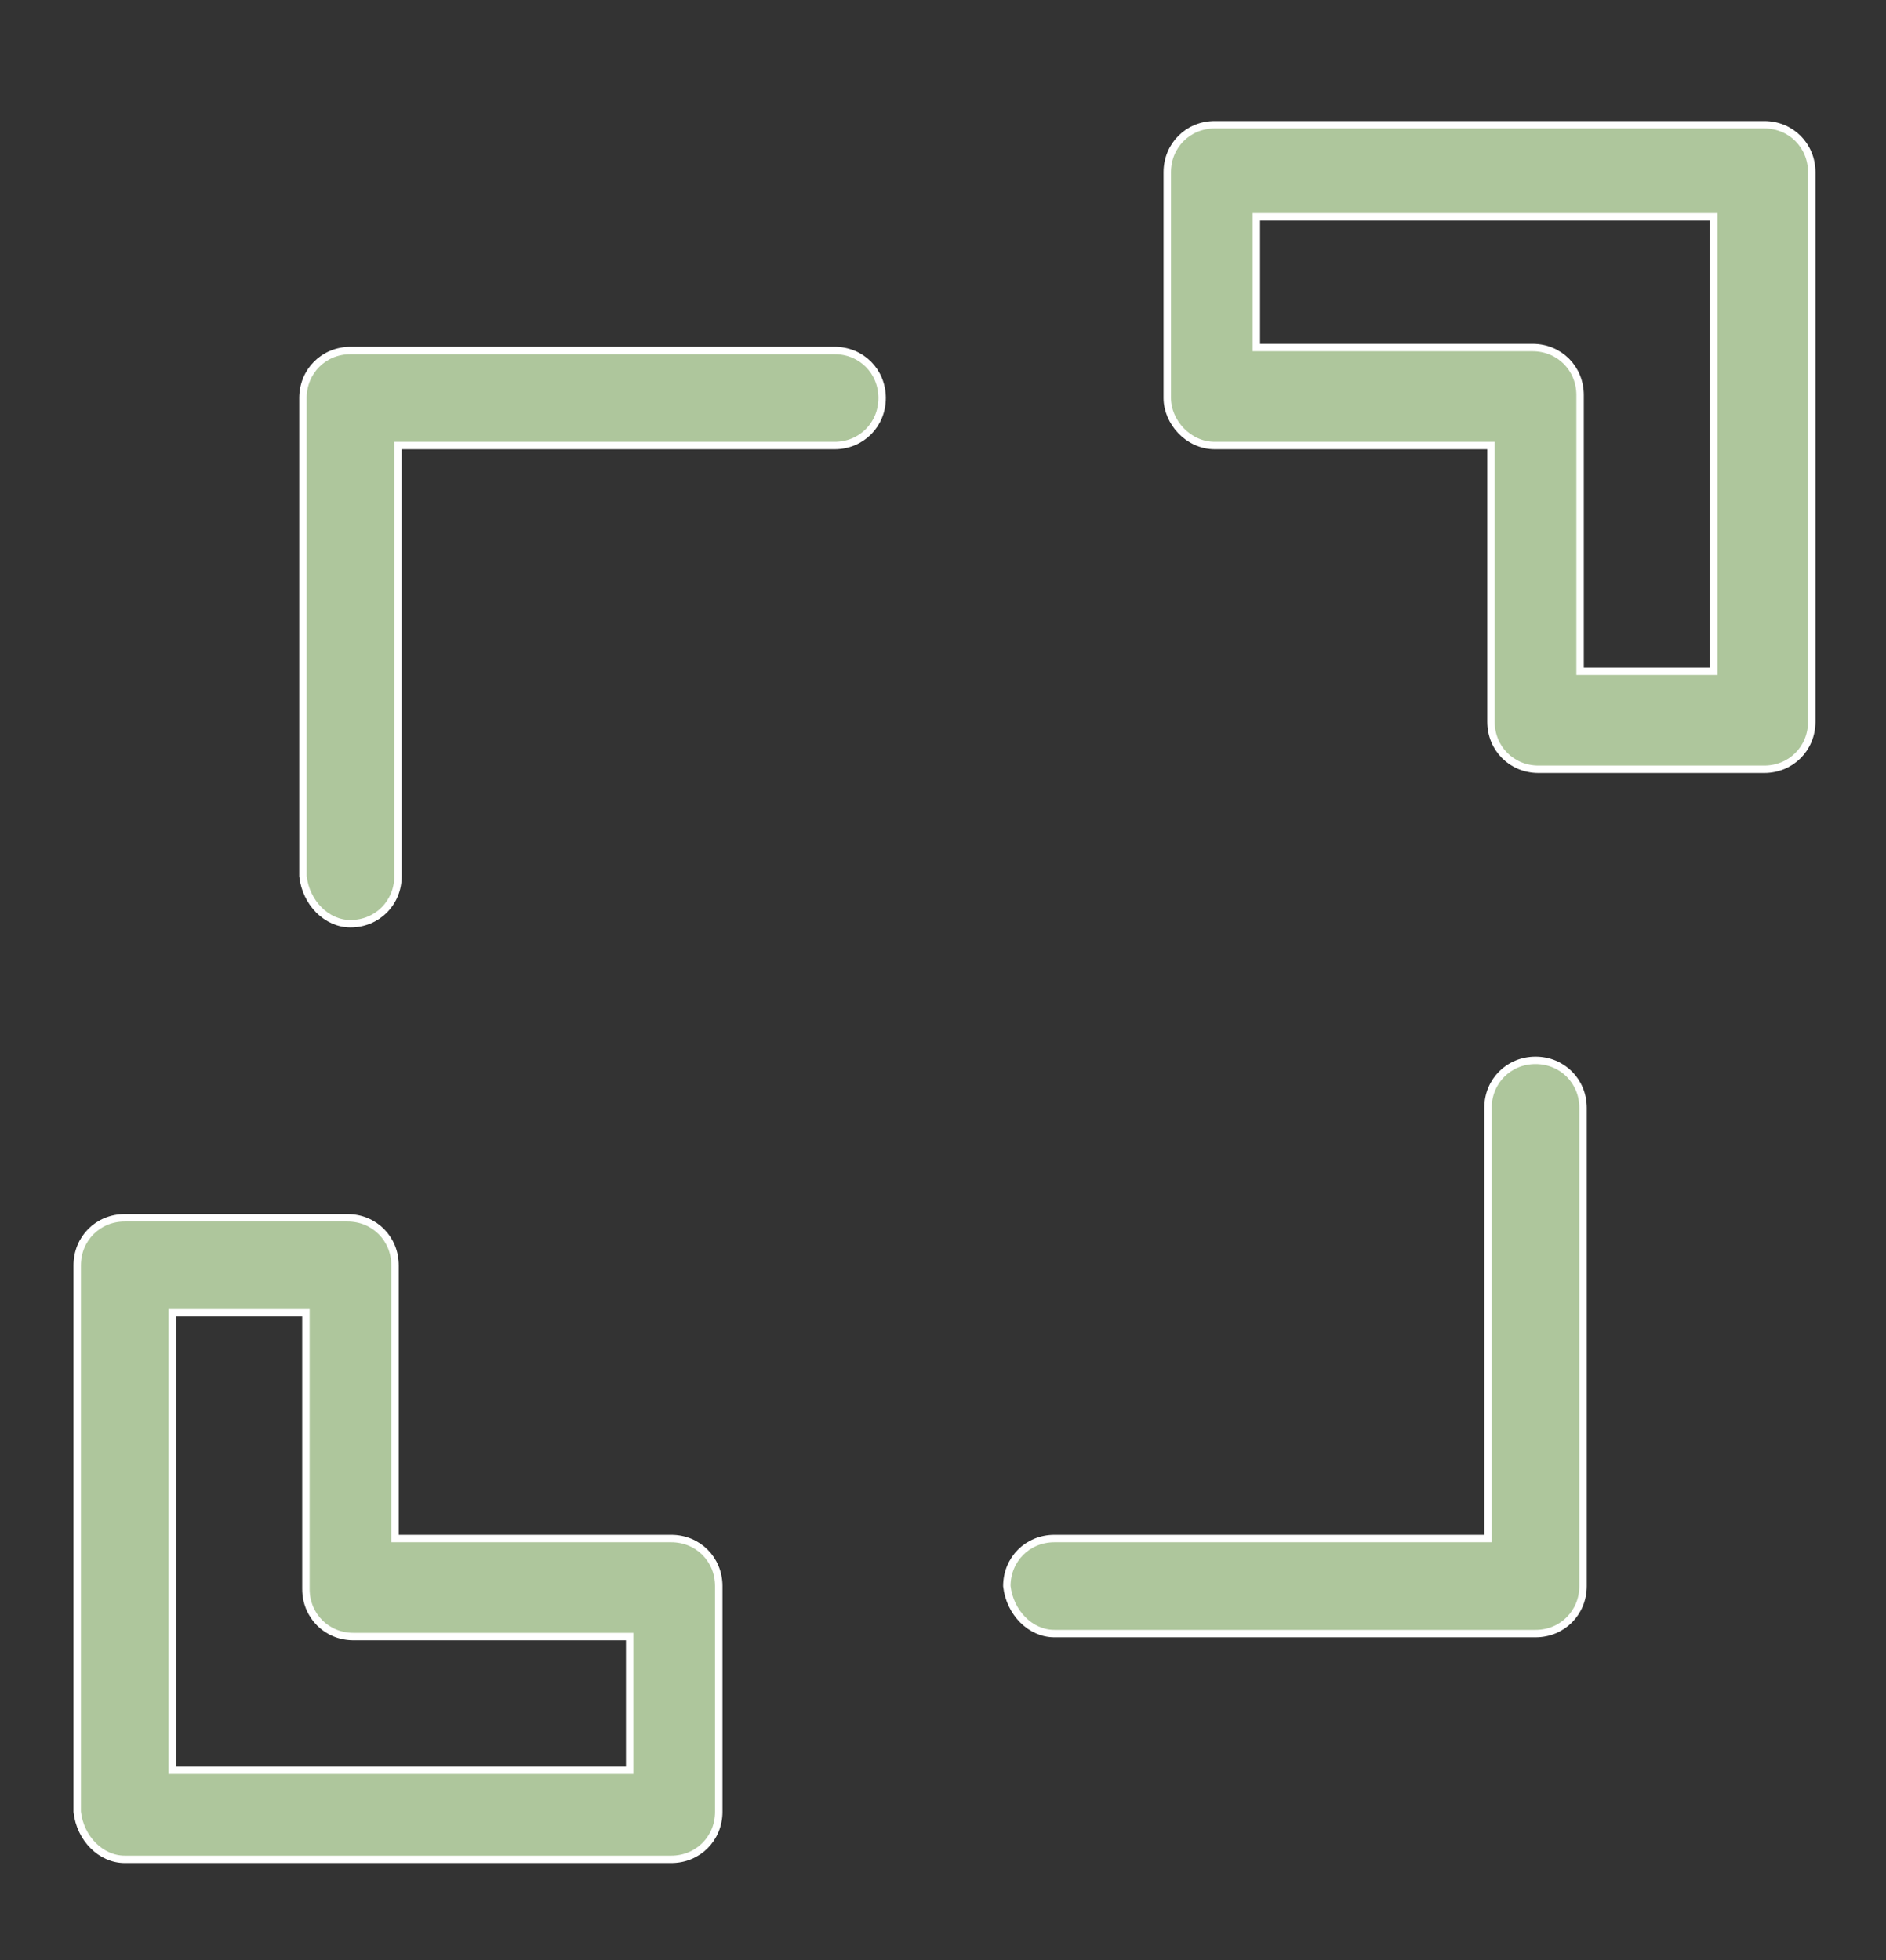 <?xml version="1.0" encoding="utf-8"?>
<!-- Generator: Adobe Illustrator 21.1.0, SVG Export Plug-In . SVG Version: 6.00 Build 0)  -->
<svg version="1.1" id="Capa_1" xmlns="http://www.w3.org/2000/svg" xmlns:xlink="http://www.w3.org/1999/xlink" x="0px" y="0px"
	 viewBox="0 0 63.5 66" style="enable-background:new 0 0 63.5 66;" xml:space="preserve">
<rect x="0" y="0" width="63.5" height="66" fill="#333333" stroke="none"/>
<style type="text/css">
	.st0{fill:none;}
	.st1{fill:#AEC69C;stroke:#FFFFFF;stroke-width:0.25;stroke-miterlimit:10;}
</style>
<path class="st0" d="M53.3,13.4v9.3h4.5V7.3H42.4v4.5h9.3C52.6,11.8,53.3,12.5,53.3,13.4z"/>
<path class="st0" d="M21.1,55h-9.3c-0.9,0-1.6-0.7-1.6-1.6v-9.2H5.8v15.3h15.3V55z"/>
<path class="st1" d="M40.9,15h9.3v9.3c0,0.9,0.7,1.6,1.6,1.6h7.6c0.9,0,1.6-0.7,1.6-1.6V5.8c0-0.9-0.7-1.6-1.6-1.6H40.9
	c-0.9,0-1.6,0.7-1.6,1.6v7.6C39.3,14.2,40,15,40.9,15z M42.4,7.3h15.3v15.3h-4.5v-9.3c0-0.9-0.7-1.6-1.6-1.6h-9.3V7.3z"/>
<path class="st1" d="M4.2,62.6h18.4c0.9,0,1.6-0.7,1.6-1.6v-7.6c0-0.9-0.7-1.6-1.6-1.6h-9.3v-9.2c0-0.9-0.7-1.6-1.6-1.6H4.2
	c-0.9,0-1.6,0.7-1.6,1.6v18.4C2.7,61.9,3.4,62.6,4.2,62.6z M5.8,44.2h4.5v9.3c0,0.9,0.7,1.6,1.6,1.6h9.3v4.5H5.8V44.2z"/>
<path class="st1" d="M11.8,31.1c0.9,0,1.6-0.7,1.6-1.6V15h14.7c0.9,0,1.6-0.7,1.6-1.6c0-0.9-0.7-1.6-1.6-1.6H11.8
	c-0.9,0-1.6,0.7-1.6,1.6v16.1C10.3,30.4,11,31.1,11.8,31.1z"/>
<path class="st1" d="M35.5,55h16.2c0.9,0,1.6-0.7,1.6-1.6V37.3c0-0.9-0.7-1.6-1.6-1.6s-1.6,0.7-1.6,1.6v14.5H35.5
	c-0.9,0-1.6,0.7-1.6,1.6C34,54.3,34.7,55,35.5,55z"/>
</svg>

